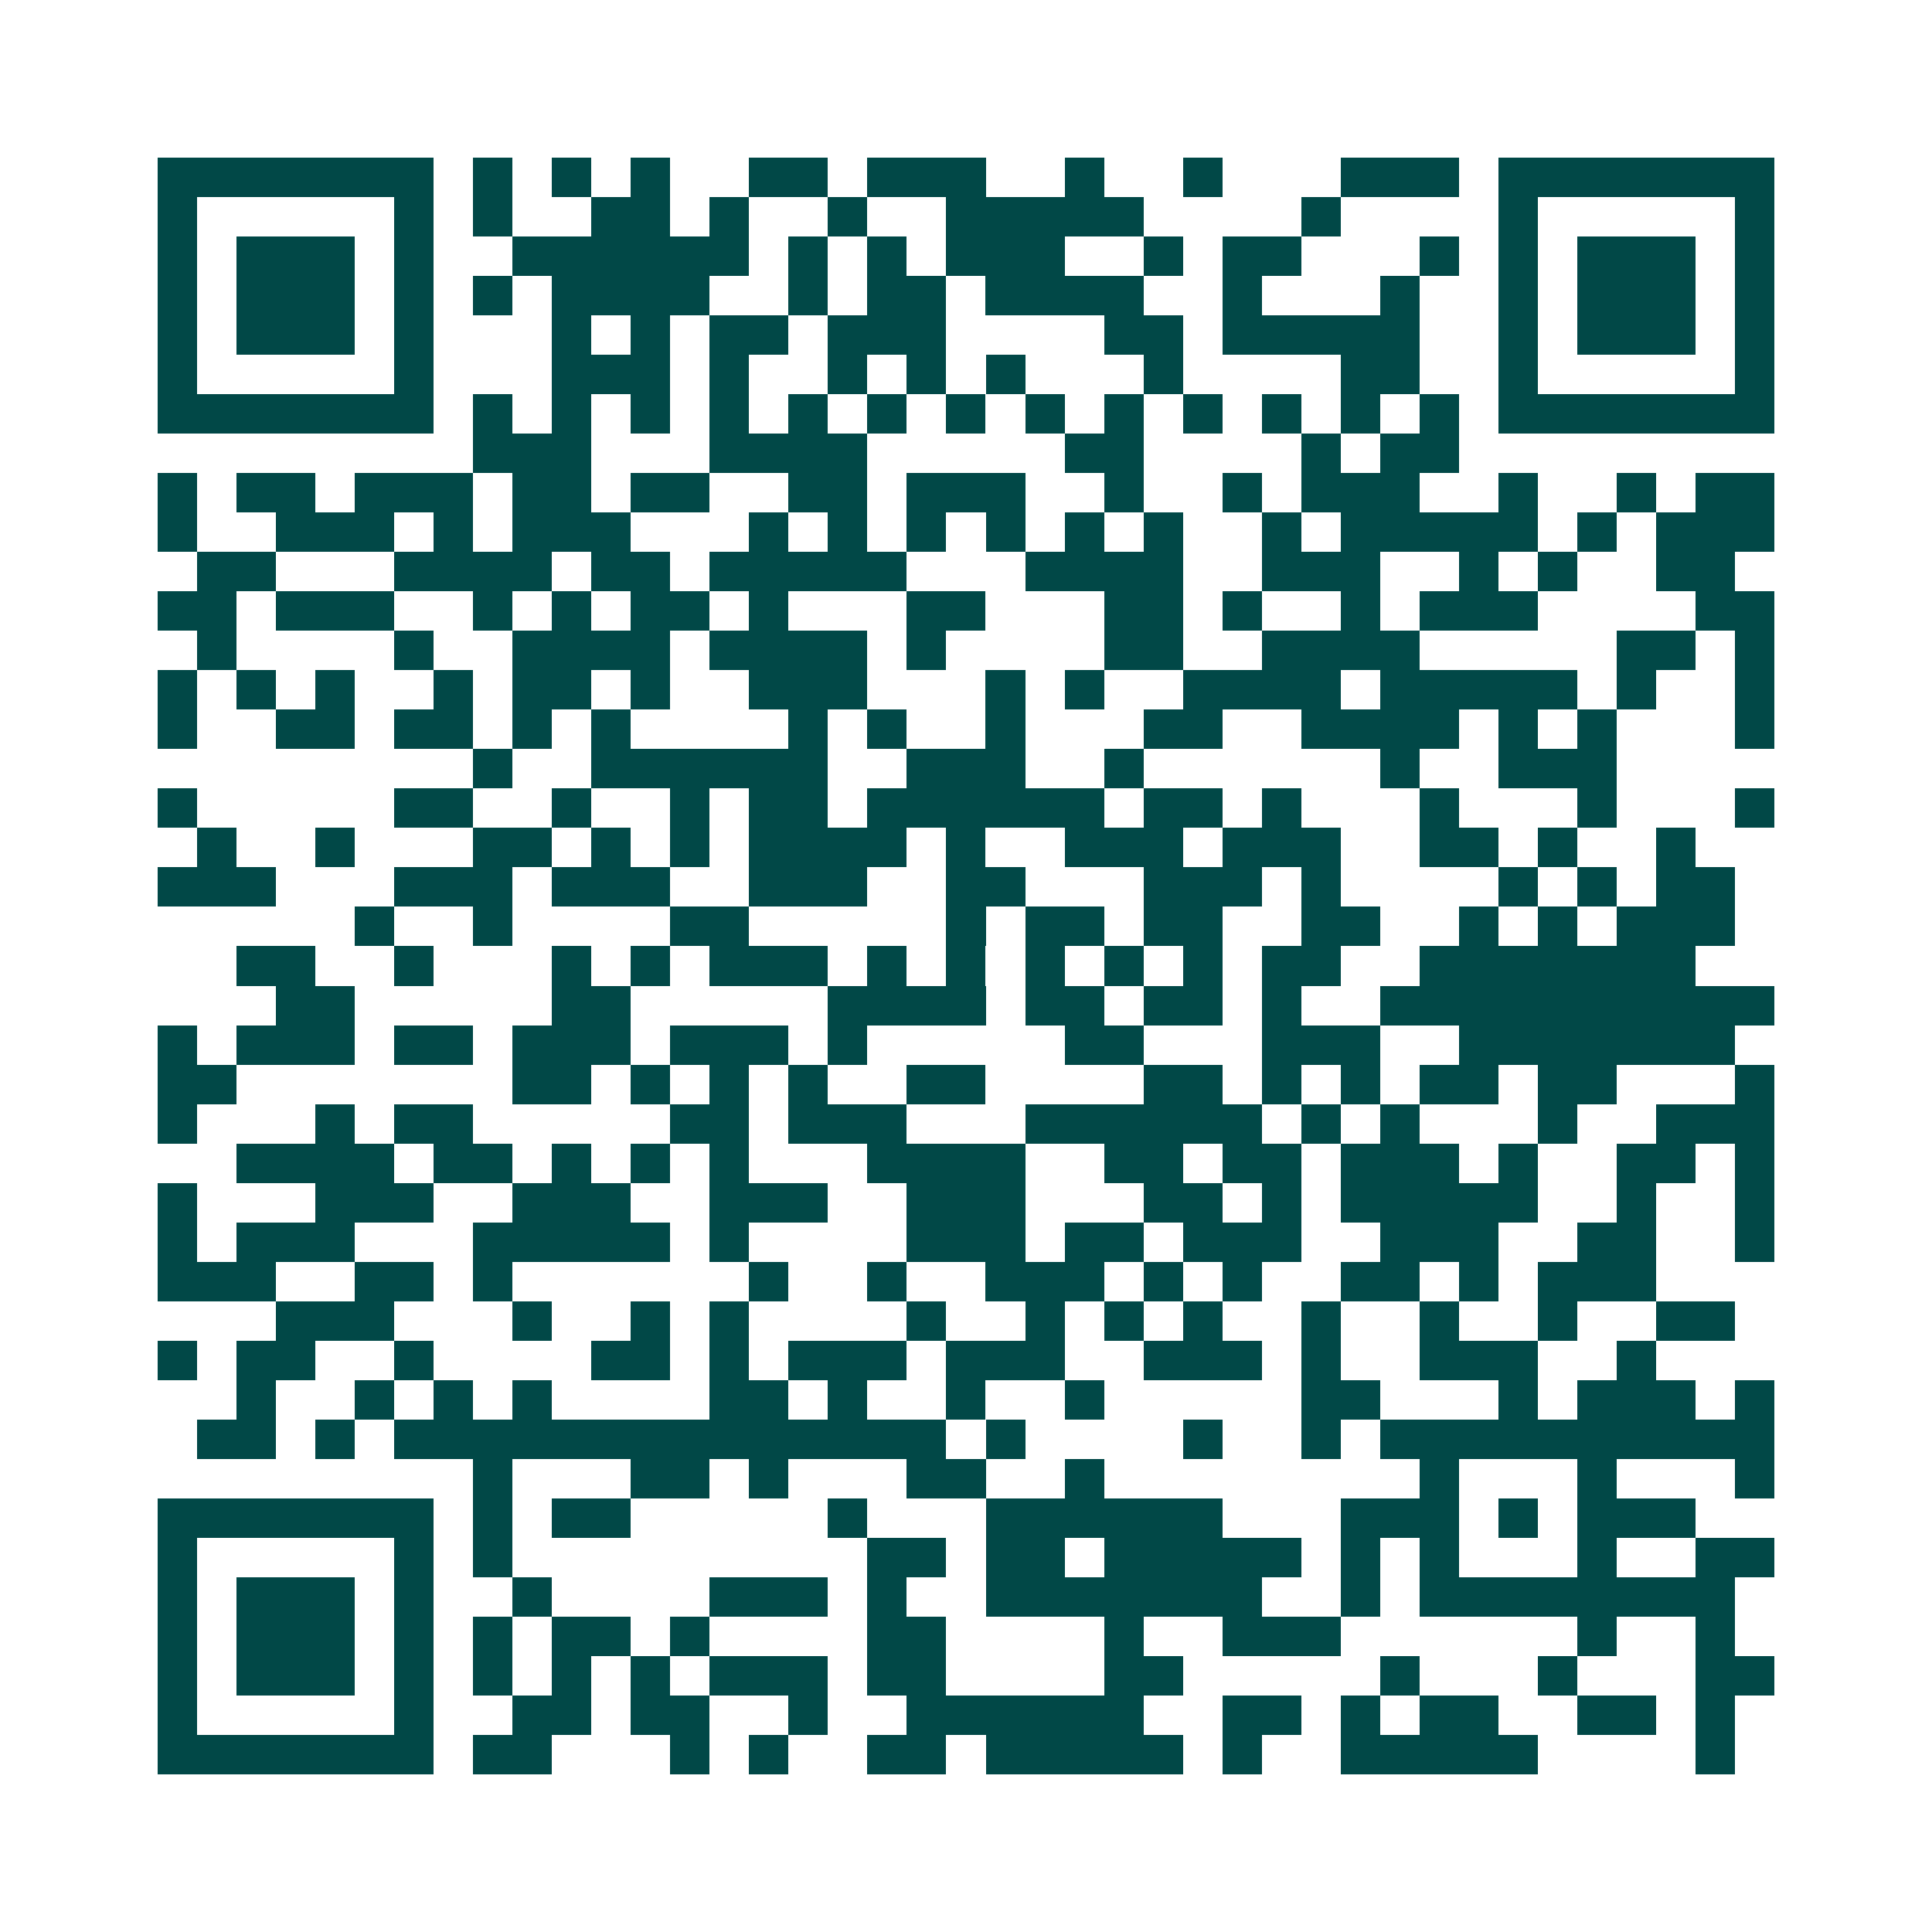 <svg xmlns="http://www.w3.org/2000/svg" width="200" height="200" viewBox="0 0 49 49" shape-rendering="crispEdges"><path fill="#ffffff" d="M0 0h49v49H0z"/><path stroke="#014847" d="M4 4.5h7m1 0h1m1 0h1m1 0h1m2 0h2m1 0h3m2 0h1m2 0h1m3 0h3m1 0h7M4 5.5h1m5 0h1m1 0h1m2 0h2m1 0h1m2 0h1m2 0h5m4 0h1m4 0h1m5 0h1M4 6.5h1m1 0h3m1 0h1m2 0h6m1 0h1m1 0h1m1 0h3m2 0h1m1 0h2m3 0h1m1 0h1m1 0h3m1 0h1M4 7.5h1m1 0h3m1 0h1m1 0h1m1 0h4m2 0h1m1 0h2m1 0h4m2 0h1m3 0h1m2 0h1m1 0h3m1 0h1M4 8.5h1m1 0h3m1 0h1m3 0h1m1 0h1m1 0h2m1 0h3m4 0h2m1 0h5m2 0h1m1 0h3m1 0h1M4 9.5h1m5 0h1m3 0h3m1 0h1m2 0h1m1 0h1m1 0h1m3 0h1m4 0h2m2 0h1m5 0h1M4 10.5h7m1 0h1m1 0h1m1 0h1m1 0h1m1 0h1m1 0h1m1 0h1m1 0h1m1 0h1m1 0h1m1 0h1m1 0h1m1 0h1m1 0h7M12 11.5h3m3 0h4m5 0h2m4 0h1m1 0h2M4 12.5h1m1 0h2m1 0h3m1 0h2m1 0h2m2 0h2m1 0h3m2 0h1m2 0h1m1 0h3m2 0h1m2 0h1m1 0h2M4 13.5h1m2 0h3m1 0h1m1 0h3m3 0h1m1 0h1m1 0h1m1 0h1m1 0h1m1 0h1m2 0h1m1 0h5m1 0h1m1 0h3M5 14.5h2m3 0h4m1 0h2m1 0h5m3 0h4m2 0h3m2 0h1m1 0h1m2 0h2M4 15.5h2m1 0h3m2 0h1m1 0h1m1 0h2m1 0h1m3 0h2m3 0h2m1 0h1m2 0h1m1 0h3m4 0h2M5 16.5h1m4 0h1m2 0h4m1 0h4m1 0h1m4 0h2m2 0h4m5 0h2m1 0h1M4 17.5h1m1 0h1m1 0h1m2 0h1m1 0h2m1 0h1m2 0h3m3 0h1m1 0h1m2 0h4m1 0h5m1 0h1m2 0h1M4 18.5h1m2 0h2m1 0h2m1 0h1m1 0h1m4 0h1m1 0h1m2 0h1m3 0h2m2 0h4m1 0h1m1 0h1m3 0h1M12 19.5h1m2 0h6m2 0h3m2 0h1m6 0h1m2 0h3M4 20.5h1m5 0h2m2 0h1m2 0h1m1 0h2m1 0h6m1 0h2m1 0h1m3 0h1m3 0h1m3 0h1M5 21.5h1m2 0h1m3 0h2m1 0h1m1 0h1m1 0h4m1 0h1m2 0h3m1 0h3m2 0h2m1 0h1m2 0h1M4 22.5h3m3 0h3m1 0h3m2 0h3m2 0h2m3 0h3m1 0h1m4 0h1m1 0h1m1 0h2M9 23.5h1m2 0h1m4 0h2m5 0h1m1 0h2m1 0h2m2 0h2m2 0h1m1 0h1m1 0h3M6 24.5h2m2 0h1m3 0h1m1 0h1m1 0h3m1 0h1m1 0h1m1 0h1m1 0h1m1 0h1m1 0h2m2 0h7M7 25.5h2m5 0h2m5 0h4m1 0h2m1 0h2m1 0h1m2 0h10M4 26.5h1m1 0h3m1 0h2m1 0h3m1 0h3m1 0h1m5 0h2m3 0h3m2 0h7M4 27.5h2m7 0h2m1 0h1m1 0h1m1 0h1m2 0h2m4 0h2m1 0h1m1 0h1m1 0h2m1 0h2m3 0h1M4 28.5h1m3 0h1m1 0h2m5 0h2m1 0h3m3 0h6m1 0h1m1 0h1m3 0h1m2 0h3M6 29.5h4m1 0h2m1 0h1m1 0h1m1 0h1m3 0h4m2 0h2m1 0h2m1 0h3m1 0h1m2 0h2m1 0h1M4 30.5h1m3 0h3m2 0h3m2 0h3m2 0h3m3 0h2m1 0h1m1 0h5m2 0h1m2 0h1M4 31.5h1m1 0h3m3 0h5m1 0h1m4 0h3m1 0h2m1 0h3m2 0h3m2 0h2m2 0h1M4 32.5h3m2 0h2m1 0h1m6 0h1m2 0h1m2 0h3m1 0h1m1 0h1m2 0h2m1 0h1m1 0h3M7 33.5h3m3 0h1m2 0h1m1 0h1m4 0h1m2 0h1m1 0h1m1 0h1m2 0h1m2 0h1m2 0h1m2 0h2M4 34.5h1m1 0h2m2 0h1m4 0h2m1 0h1m1 0h3m1 0h3m2 0h3m1 0h1m2 0h3m2 0h1M6 35.5h1m2 0h1m1 0h1m1 0h1m4 0h2m1 0h1m2 0h1m2 0h1m5 0h2m3 0h1m1 0h3m1 0h1M5 36.5h2m1 0h1m1 0h14m1 0h1m4 0h1m2 0h1m1 0h10M12 37.5h1m3 0h2m1 0h1m3 0h2m2 0h1m8 0h1m3 0h1m3 0h1M4 38.5h7m1 0h1m1 0h2m5 0h1m3 0h6m3 0h3m1 0h1m1 0h3M4 39.5h1m5 0h1m1 0h1m9 0h2m1 0h2m1 0h5m1 0h1m1 0h1m3 0h1m2 0h2M4 40.5h1m1 0h3m1 0h1m2 0h1m4 0h3m1 0h1m2 0h7m2 0h1m1 0h8M4 41.5h1m1 0h3m1 0h1m1 0h1m1 0h2m1 0h1m4 0h2m4 0h1m2 0h3m6 0h1m2 0h1M4 42.5h1m1 0h3m1 0h1m1 0h1m1 0h1m1 0h1m1 0h3m1 0h2m4 0h2m5 0h1m3 0h1m3 0h2M4 43.5h1m5 0h1m2 0h2m1 0h2m2 0h1m2 0h6m2 0h2m1 0h1m1 0h2m2 0h2m1 0h1M4 44.5h7m1 0h2m3 0h1m1 0h1m2 0h2m1 0h5m1 0h1m2 0h5m4 0h1"/></svg>
